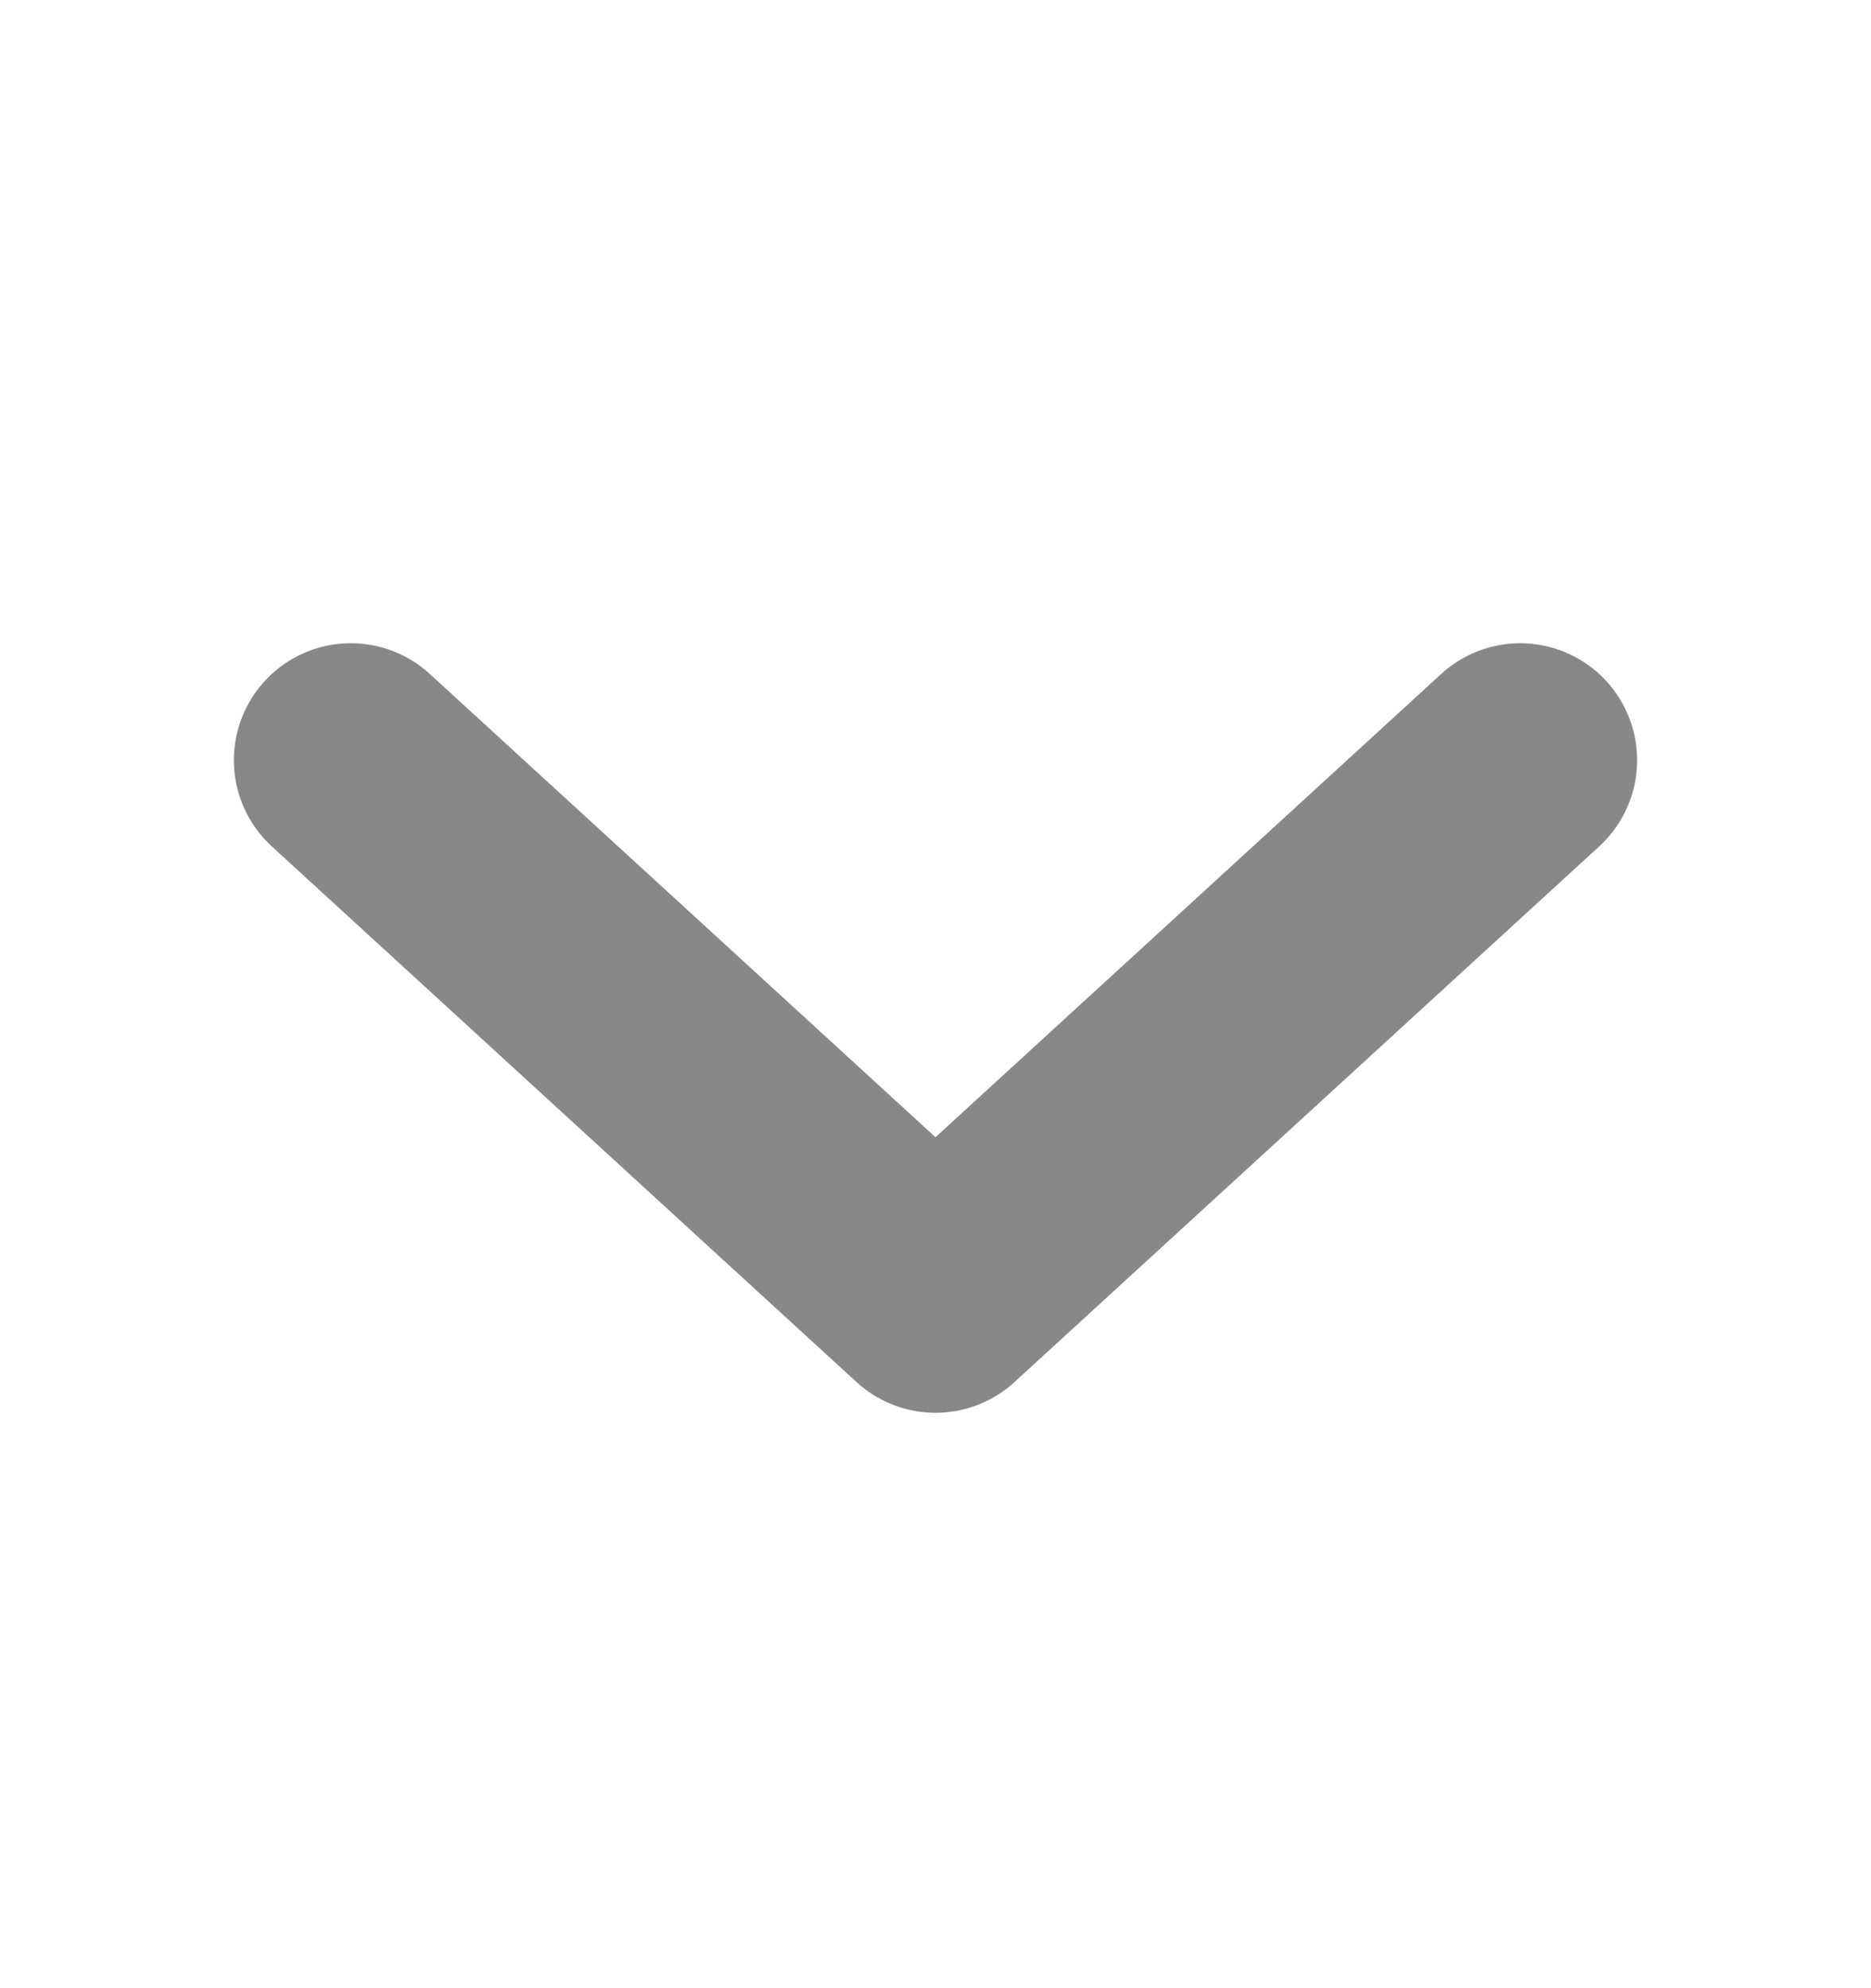 <svg xmlns="http://www.w3.org/2000/svg" width="16" height="17" fill="none" viewBox="0 0 16 17"><path stroke="#888" stroke-linecap="round" stroke-linejoin="round" stroke-width="2" d="m3 6.5 5 4.58 5-4.58"/></svg>